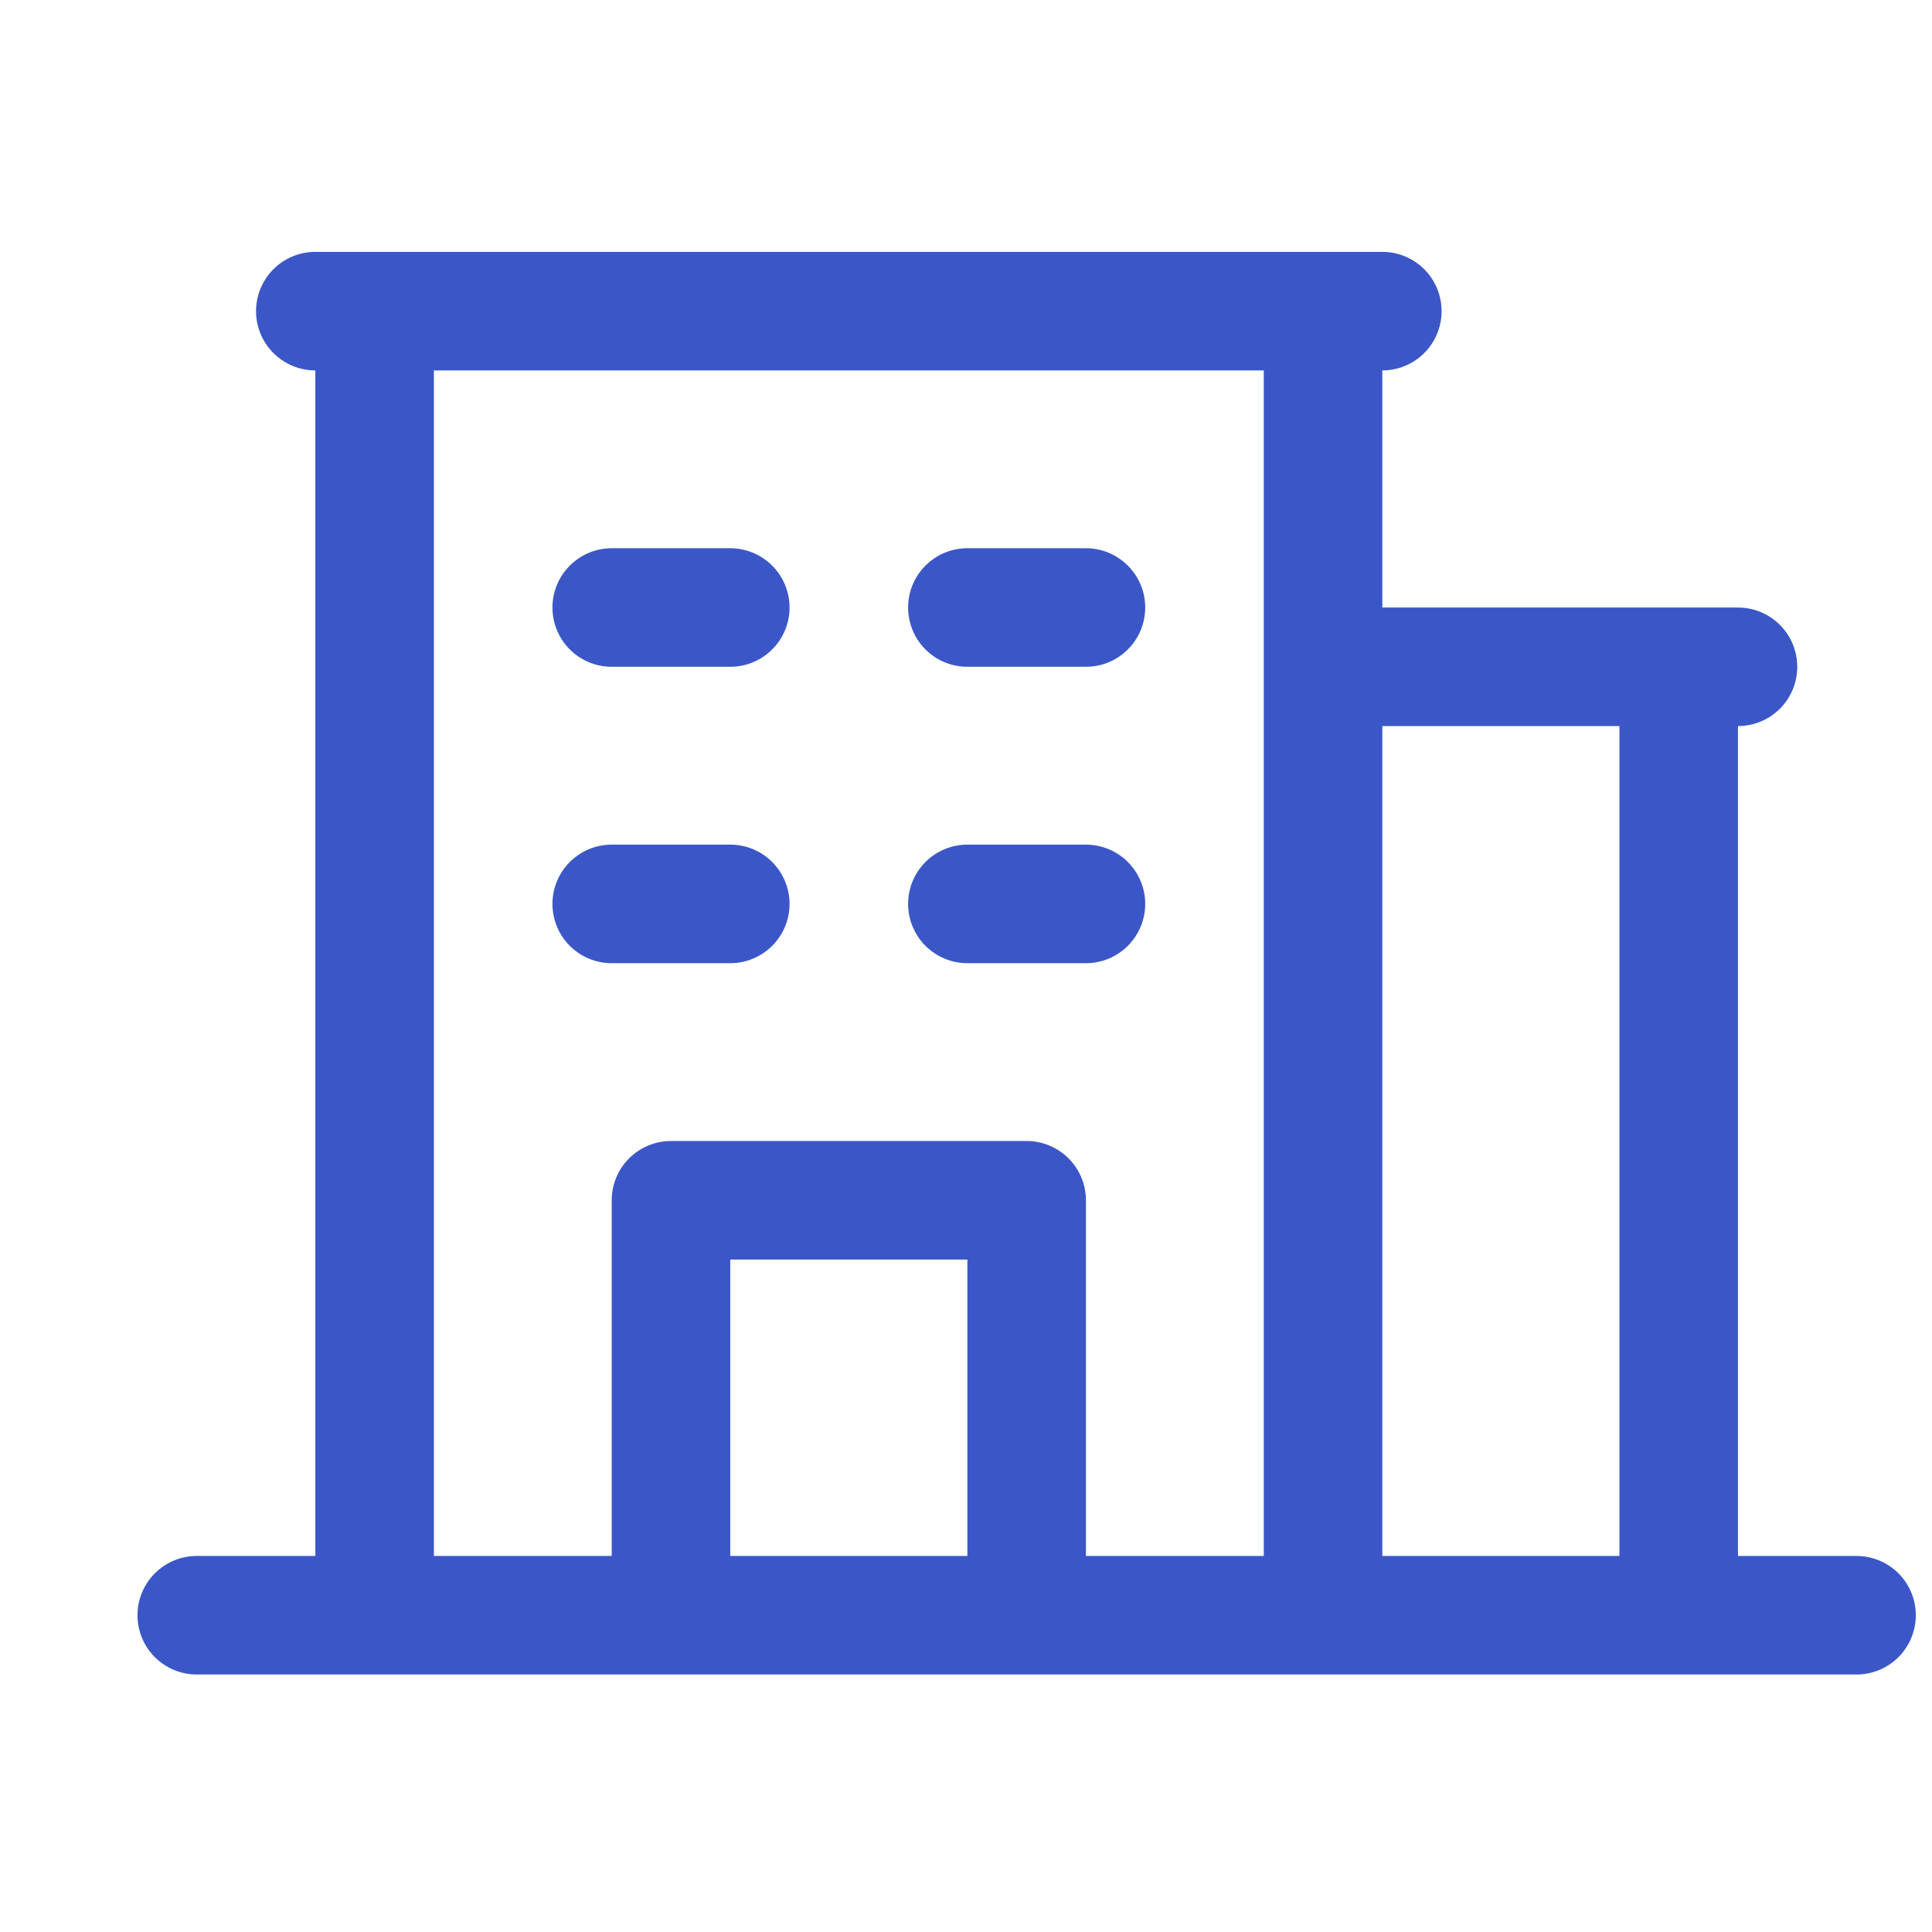 <svg width="55" height="55" viewBox="0 0 55 55" fill="none" xmlns="http://www.w3.org/2000/svg">
<g clip-path="url(#clip0_1569_3169)">
<path d="M52.852 44.295H49.477V20.67C49.924 20.67 50.353 20.492 50.67 20.176C50.986 19.859 51.164 19.43 51.164 18.982C51.164 18.535 50.986 18.106 50.67 17.789C50.353 17.473 49.924 17.295 49.477 17.295H39.352V10.545C39.799 10.545 40.228 10.367 40.545 10.051C40.861 9.734 41.039 9.305 41.039 8.857C41.039 8.41 40.861 7.981 40.545 7.664C40.228 7.348 39.799 7.17 39.352 7.17H8.977C8.529 7.17 8.1 7.348 7.783 7.664C7.467 7.981 7.289 8.41 7.289 8.857C7.289 9.305 7.467 9.734 7.783 10.051C8.1 10.367 8.529 10.545 8.977 10.545V44.295H5.602C5.154 44.295 4.725 44.473 4.408 44.789C4.092 45.106 3.914 45.535 3.914 45.982C3.914 46.43 4.092 46.859 4.408 47.176C4.725 47.492 5.154 47.67 5.602 47.67H52.852C53.299 47.67 53.728 47.492 54.045 47.176C54.361 46.859 54.539 46.43 54.539 45.982C54.539 45.535 54.361 45.106 54.045 44.789C53.728 44.473 53.299 44.295 52.852 44.295ZM46.102 20.67V44.295H39.352V20.67H46.102ZM12.352 10.545H35.977V44.295H30.914V34.17C30.914 33.722 30.736 33.293 30.42 32.977C30.103 32.66 29.674 32.482 29.227 32.482H19.102C18.654 32.482 18.225 32.66 17.908 32.977C17.592 33.293 17.414 33.722 17.414 34.17V44.295H12.352V10.545ZM27.539 44.295H20.789V35.857H27.539V44.295ZM15.727 17.295C15.727 16.847 15.904 16.418 16.221 16.102C16.537 15.785 16.966 15.607 17.414 15.607H20.789C21.237 15.607 21.666 15.785 21.982 16.102C22.299 16.418 22.477 16.847 22.477 17.295C22.477 17.742 22.299 18.172 21.982 18.488C21.666 18.805 21.237 18.982 20.789 18.982H17.414C16.966 18.982 16.537 18.805 16.221 18.488C15.904 18.172 15.727 17.742 15.727 17.295ZM25.852 17.295C25.852 16.847 26.029 16.418 26.346 16.102C26.662 15.785 27.091 15.607 27.539 15.607H30.914C31.362 15.607 31.791 15.785 32.107 16.102C32.424 16.418 32.602 16.847 32.602 17.295C32.602 17.742 32.424 18.172 32.107 18.488C31.791 18.805 31.362 18.982 30.914 18.982H27.539C27.091 18.982 26.662 18.805 26.346 18.488C26.029 18.172 25.852 17.742 25.852 17.295ZM15.727 25.732C15.727 25.285 15.904 24.856 16.221 24.539C16.537 24.223 16.966 24.045 17.414 24.045H20.789C21.237 24.045 21.666 24.223 21.982 24.539C22.299 24.856 22.477 25.285 22.477 25.732C22.477 26.18 22.299 26.609 21.982 26.926C21.666 27.242 21.237 27.42 20.789 27.42H17.414C16.966 27.42 16.537 27.242 16.221 26.926C15.904 26.609 15.727 26.18 15.727 25.732ZM25.852 25.732C25.852 25.285 26.029 24.856 26.346 24.539C26.662 24.223 27.091 24.045 27.539 24.045H30.914C31.362 24.045 31.791 24.223 32.107 24.539C32.424 24.856 32.602 25.285 32.602 25.732C32.602 26.18 32.424 26.609 32.107 26.926C31.791 27.242 31.362 27.42 30.914 27.42H27.539C27.091 27.42 26.662 27.242 26.346 26.926C26.029 26.609 25.852 26.18 25.852 25.732Z" fill="#3B57C7"/>
</g>
<defs>
<clipPath id="clip0_1569_3169">
<rect width="54" height="54" fill="white" transform="translate(0.539 0.42)"/>
</clipPath>
</defs>
</svg>
